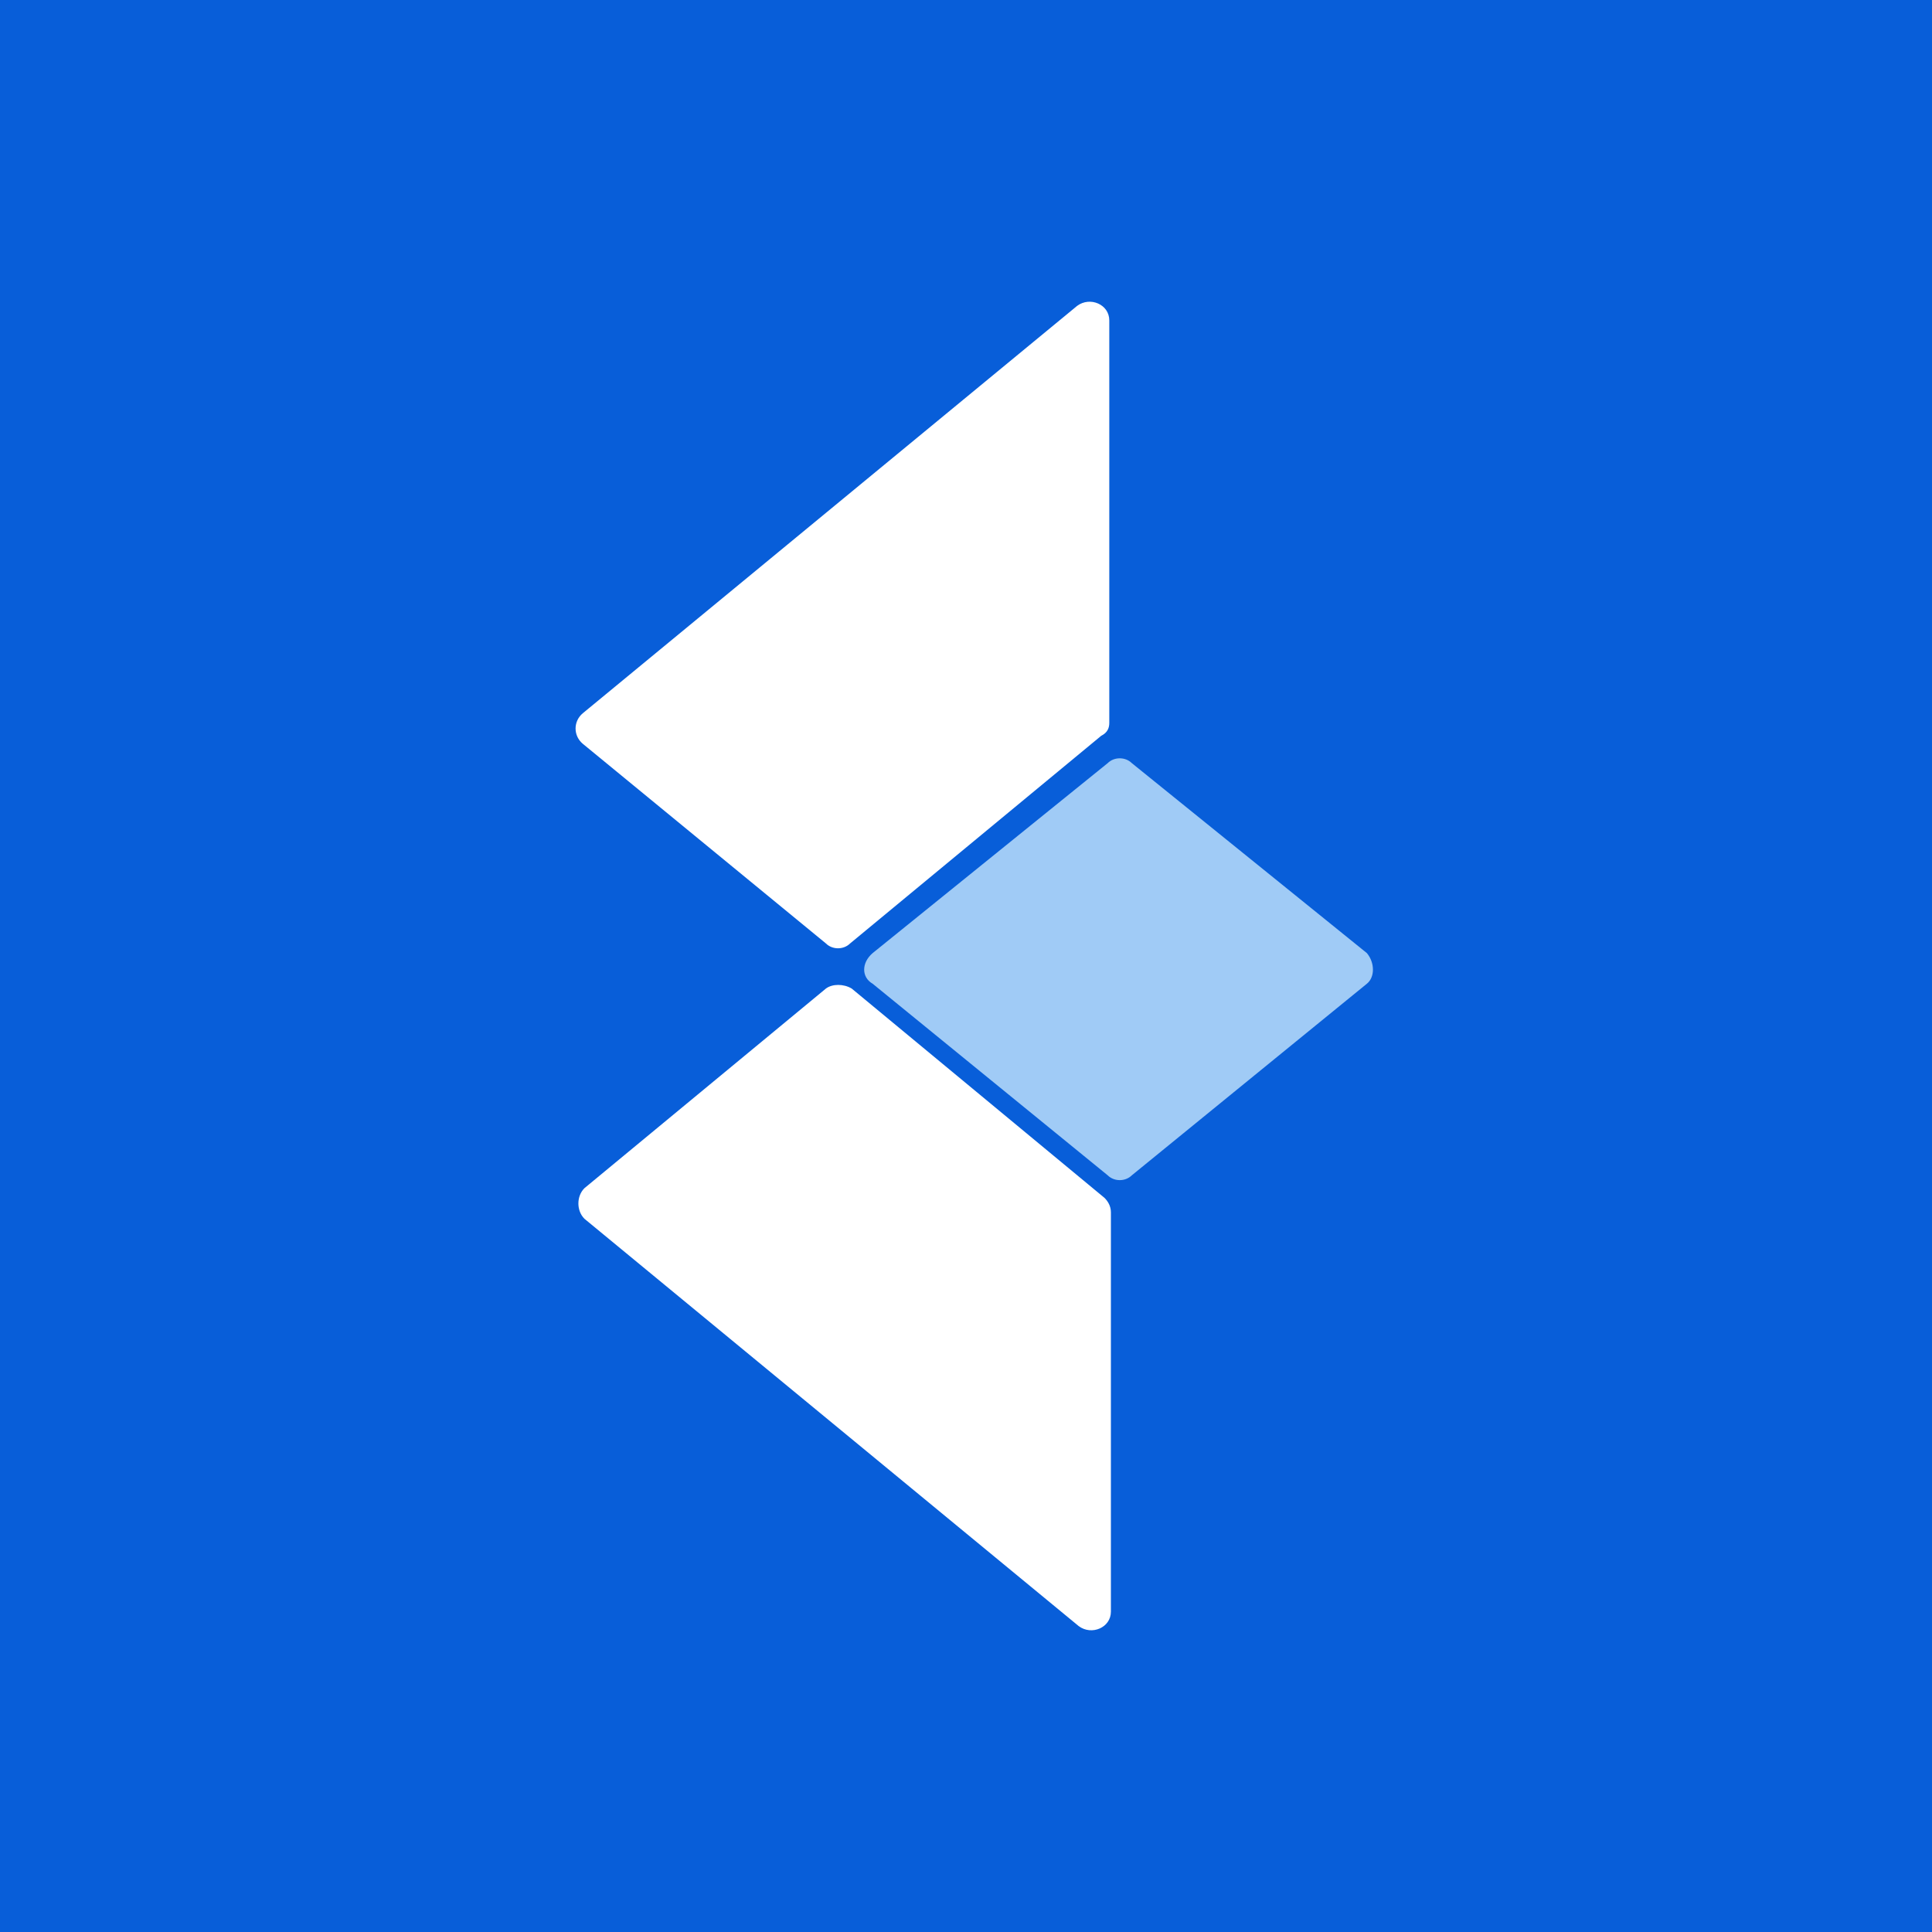 <svg xmlns="http://www.w3.org/2000/svg" viewBox="0 0 120 120" enable-background="new 0 0 120 120"><style type="text/css">.st0{fill:#085ED9;} .st1{fill:#FFFFFF;} .st2{fill:#A0CBF6;}</style><path class="st0" d="M0 0h120v120h-120z"/><script id="bw-fido2-page-script"/><path class="st1" d="M51.3 58.6c.4.4 1.1.4 1.5 0l15.6-12.9c.4-.2.5-.5.5-.8v-25c0-1-1.2-1.5-2-.9l-30.7 25.3c-.6.5-.6 1.4 0 1.9l15.1 12.4zM68.6 74.4l-15.7-13c-.5-.3-1.2-.3-1.6 0l-15 12.4c-.5.5-.5 1.4 0 1.9l30.7 25.3c.8.6 2 .1 2-.9v-24.8c0-.4-.2-.7-.4-.9z"/><path class="st2" d="M54.2 61.1l14.6 11.9c.4.4 1.1.4 1.5 0l14.6-11.9c.5-.4.5-1.3 0-1.9l-14.6-11.8c-.4-.4-1.1-.4-1.5 0l-14.6 11.8c-.7.6-.7 1.5 0 1.9zM34.7 101.3"/></svg>